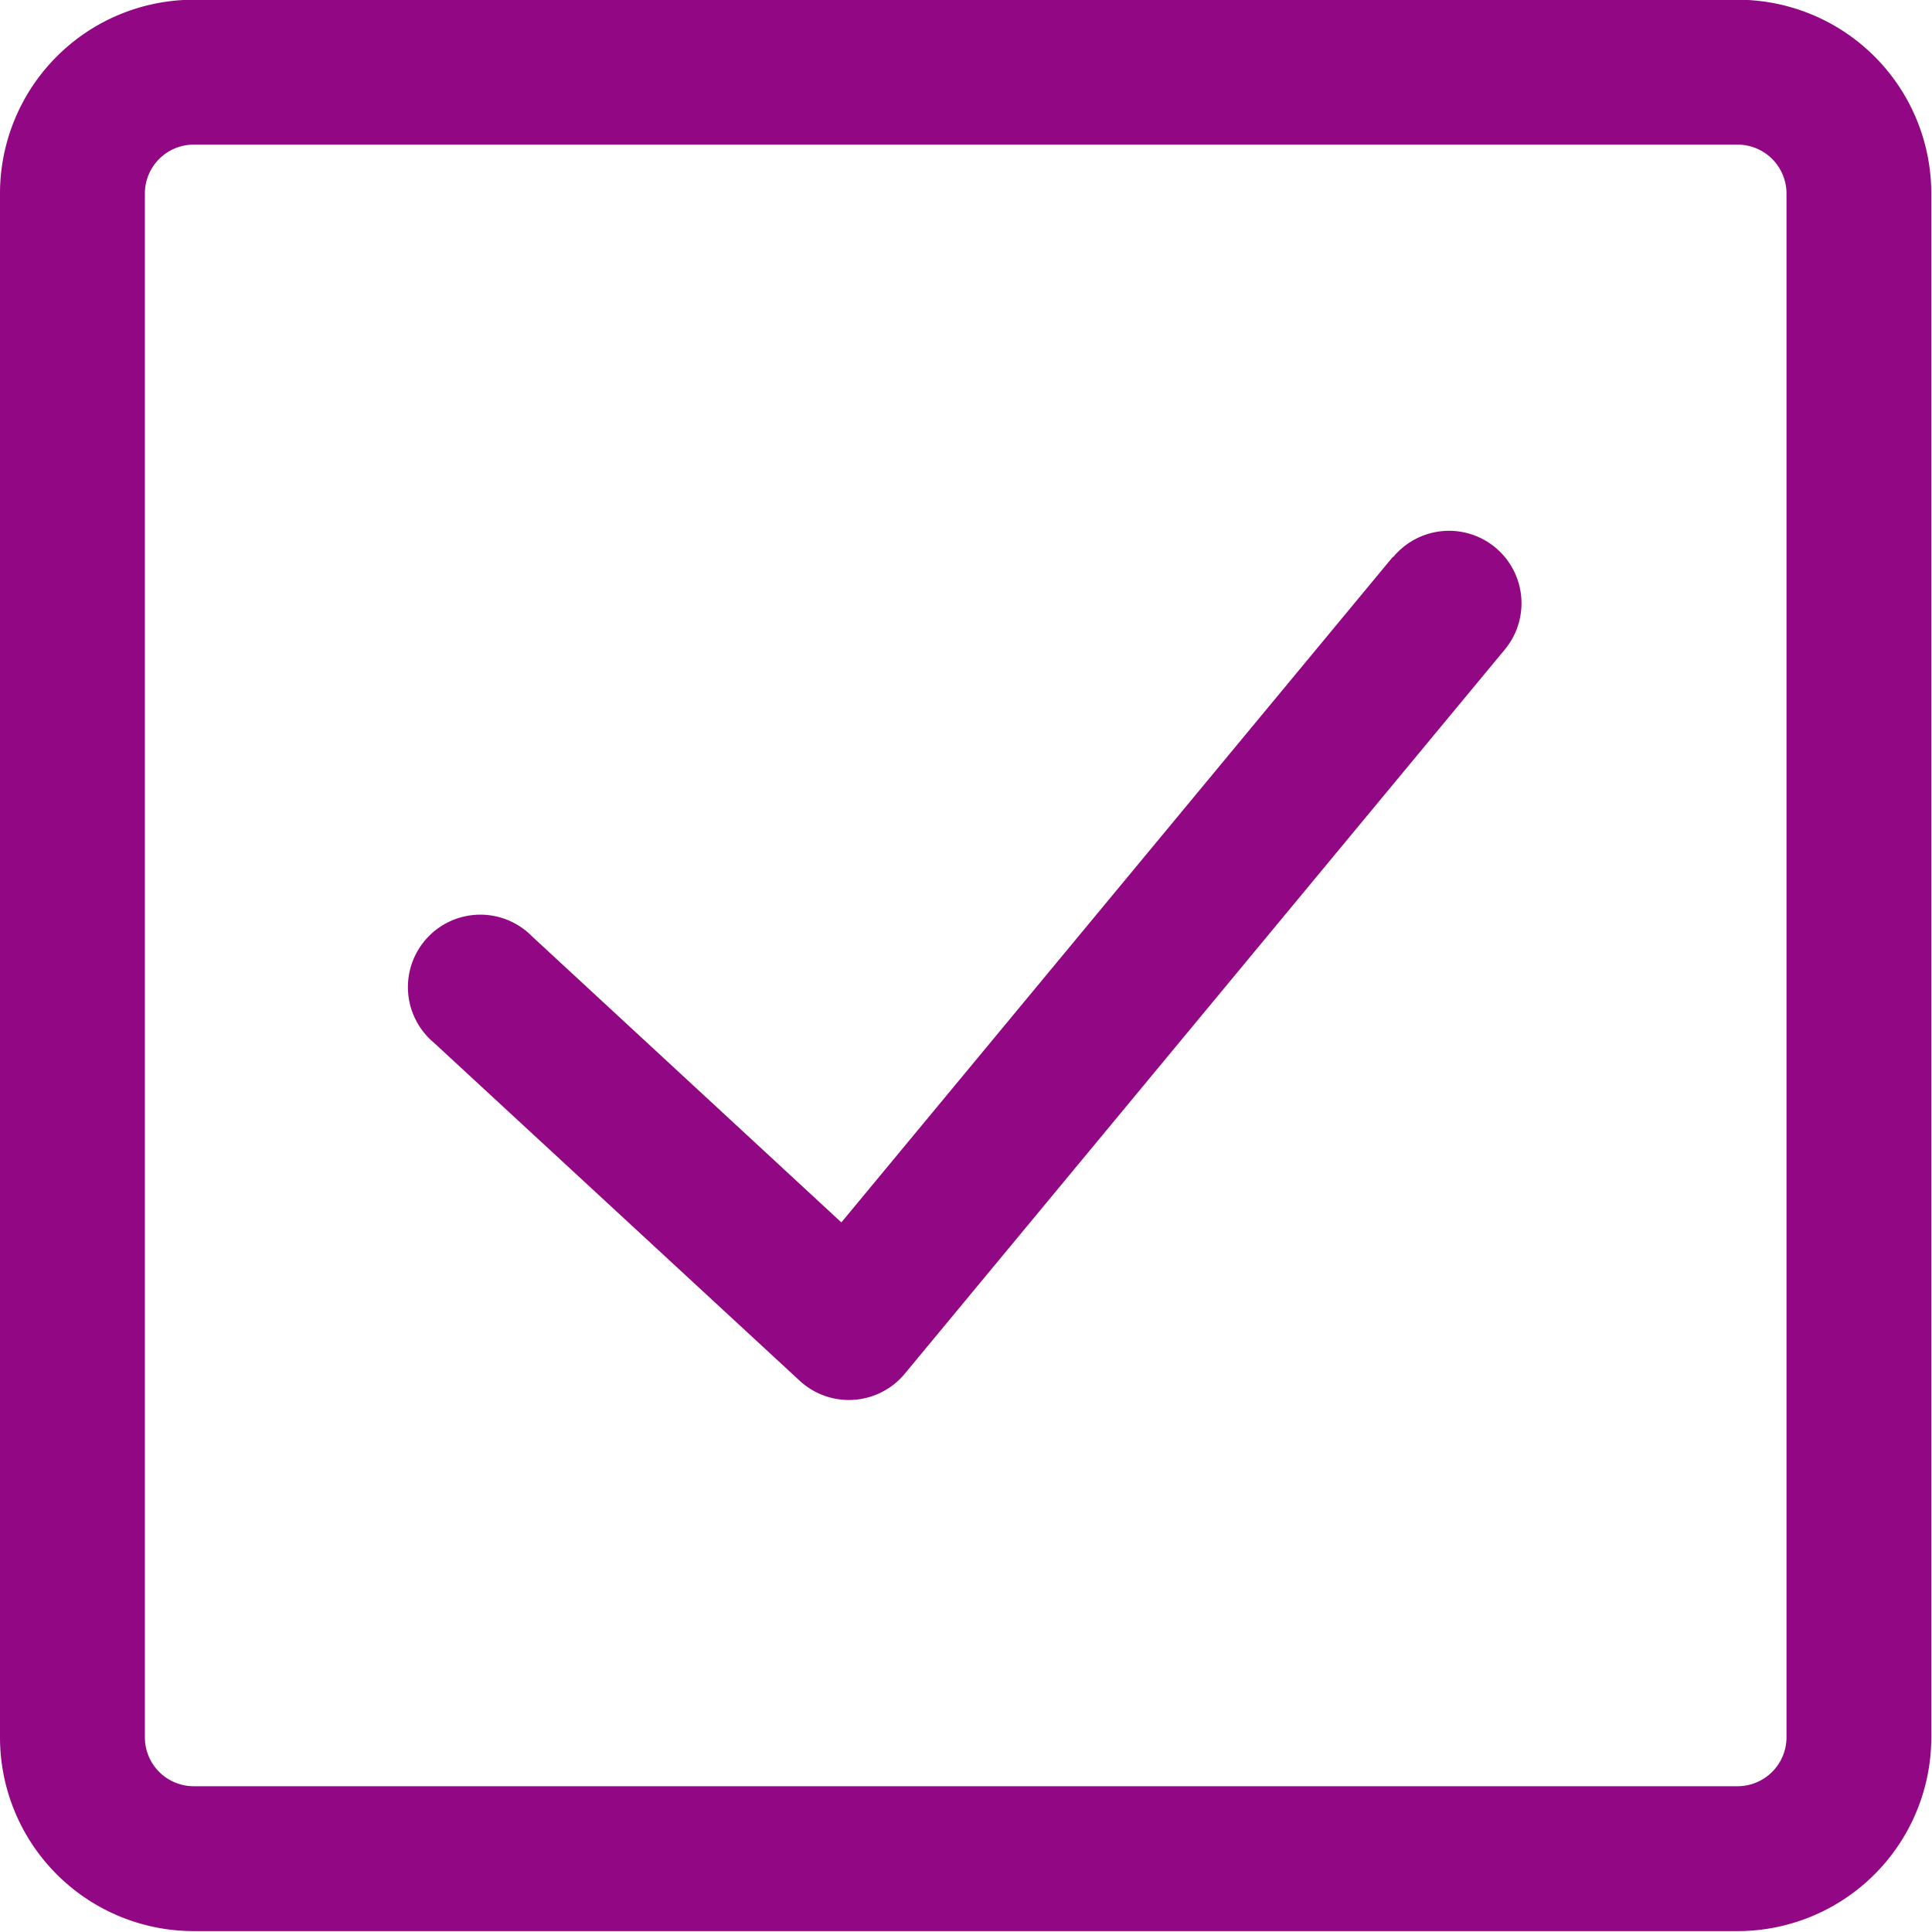 <svg xmlns="http://www.w3.org/2000/svg" width="21.656" height="21.657" viewBox="0 0 21.656 21.657">
  <defs>
    <style>
      .cls-1 {
        fill: #920784;
        fill-rule: evenodd;
      }
    </style>
  </defs>
  <path id="形状_4" data-name="形状 4" class="cls-1" d="M340.483,704.778a2.172,2.172,0,0,1,2.165,2.165v17.319a2.172,2.172,0,0,1-2.165,2.165H323.165A2.172,2.172,0,0,1,321,724.262V706.943a2.172,2.172,0,0,1,2.165-2.165h17.318Zm0.542,19.484V706.943a0.549,0.549,0,0,0-.542-0.541H323.165a0.548,0.548,0,0,0-.541.541v17.319a0.548,0.548,0,0,0,.541.541h17.318A0.549,0.549,0,0,0,341.025,724.262Zm-4.414-13.237-6.18,7.458-3.467-3.206a0.812,0.812,0,1,0-1.1,1.192h0l4.1,3.789a0.813,0.813,0,0,0,1.177-.078l6.727-8.119a0.812,0.812,0,0,0-1.251-1.036h0" transform="translate(-321 -704.781)"/>
</svg>
